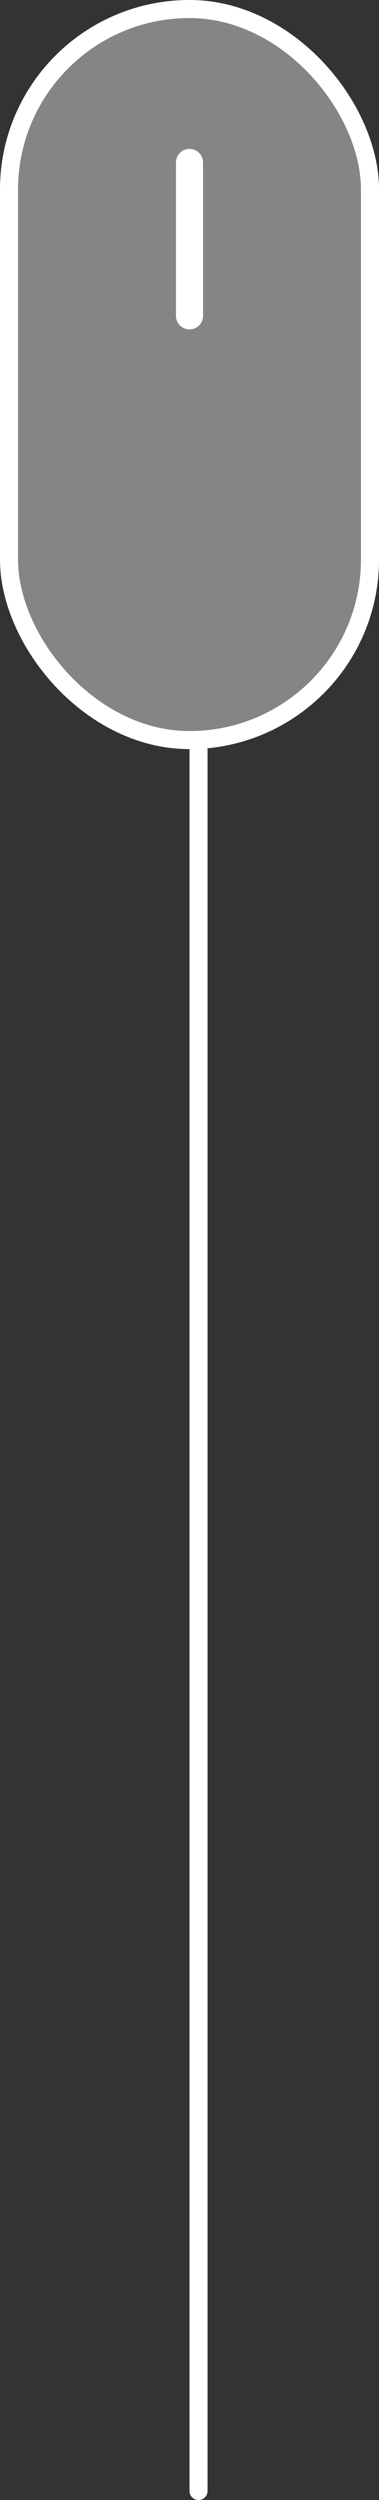 <?xml version="1.0" encoding="UTF-8"?>
<svg xmlns="http://www.w3.org/2000/svg" width="42" height="277" viewBox="0 0 42 277" fill="none">
  <rect x="0" y="0" width="42" height="277" fill="#333333" stroke="none"/>
  <rect x="1" y="1" width="40" height="81" rx="20" fill="white" fill-opacity="0.4" stroke="white" stroke-width="2"></rect>
  <path d="M21 18V35" stroke="white" stroke-width="3" stroke-linecap="round"></path>
  <path d="M22 83V276" stroke="white" stroke-width="2" stroke-linecap="round"></path>
</svg>
